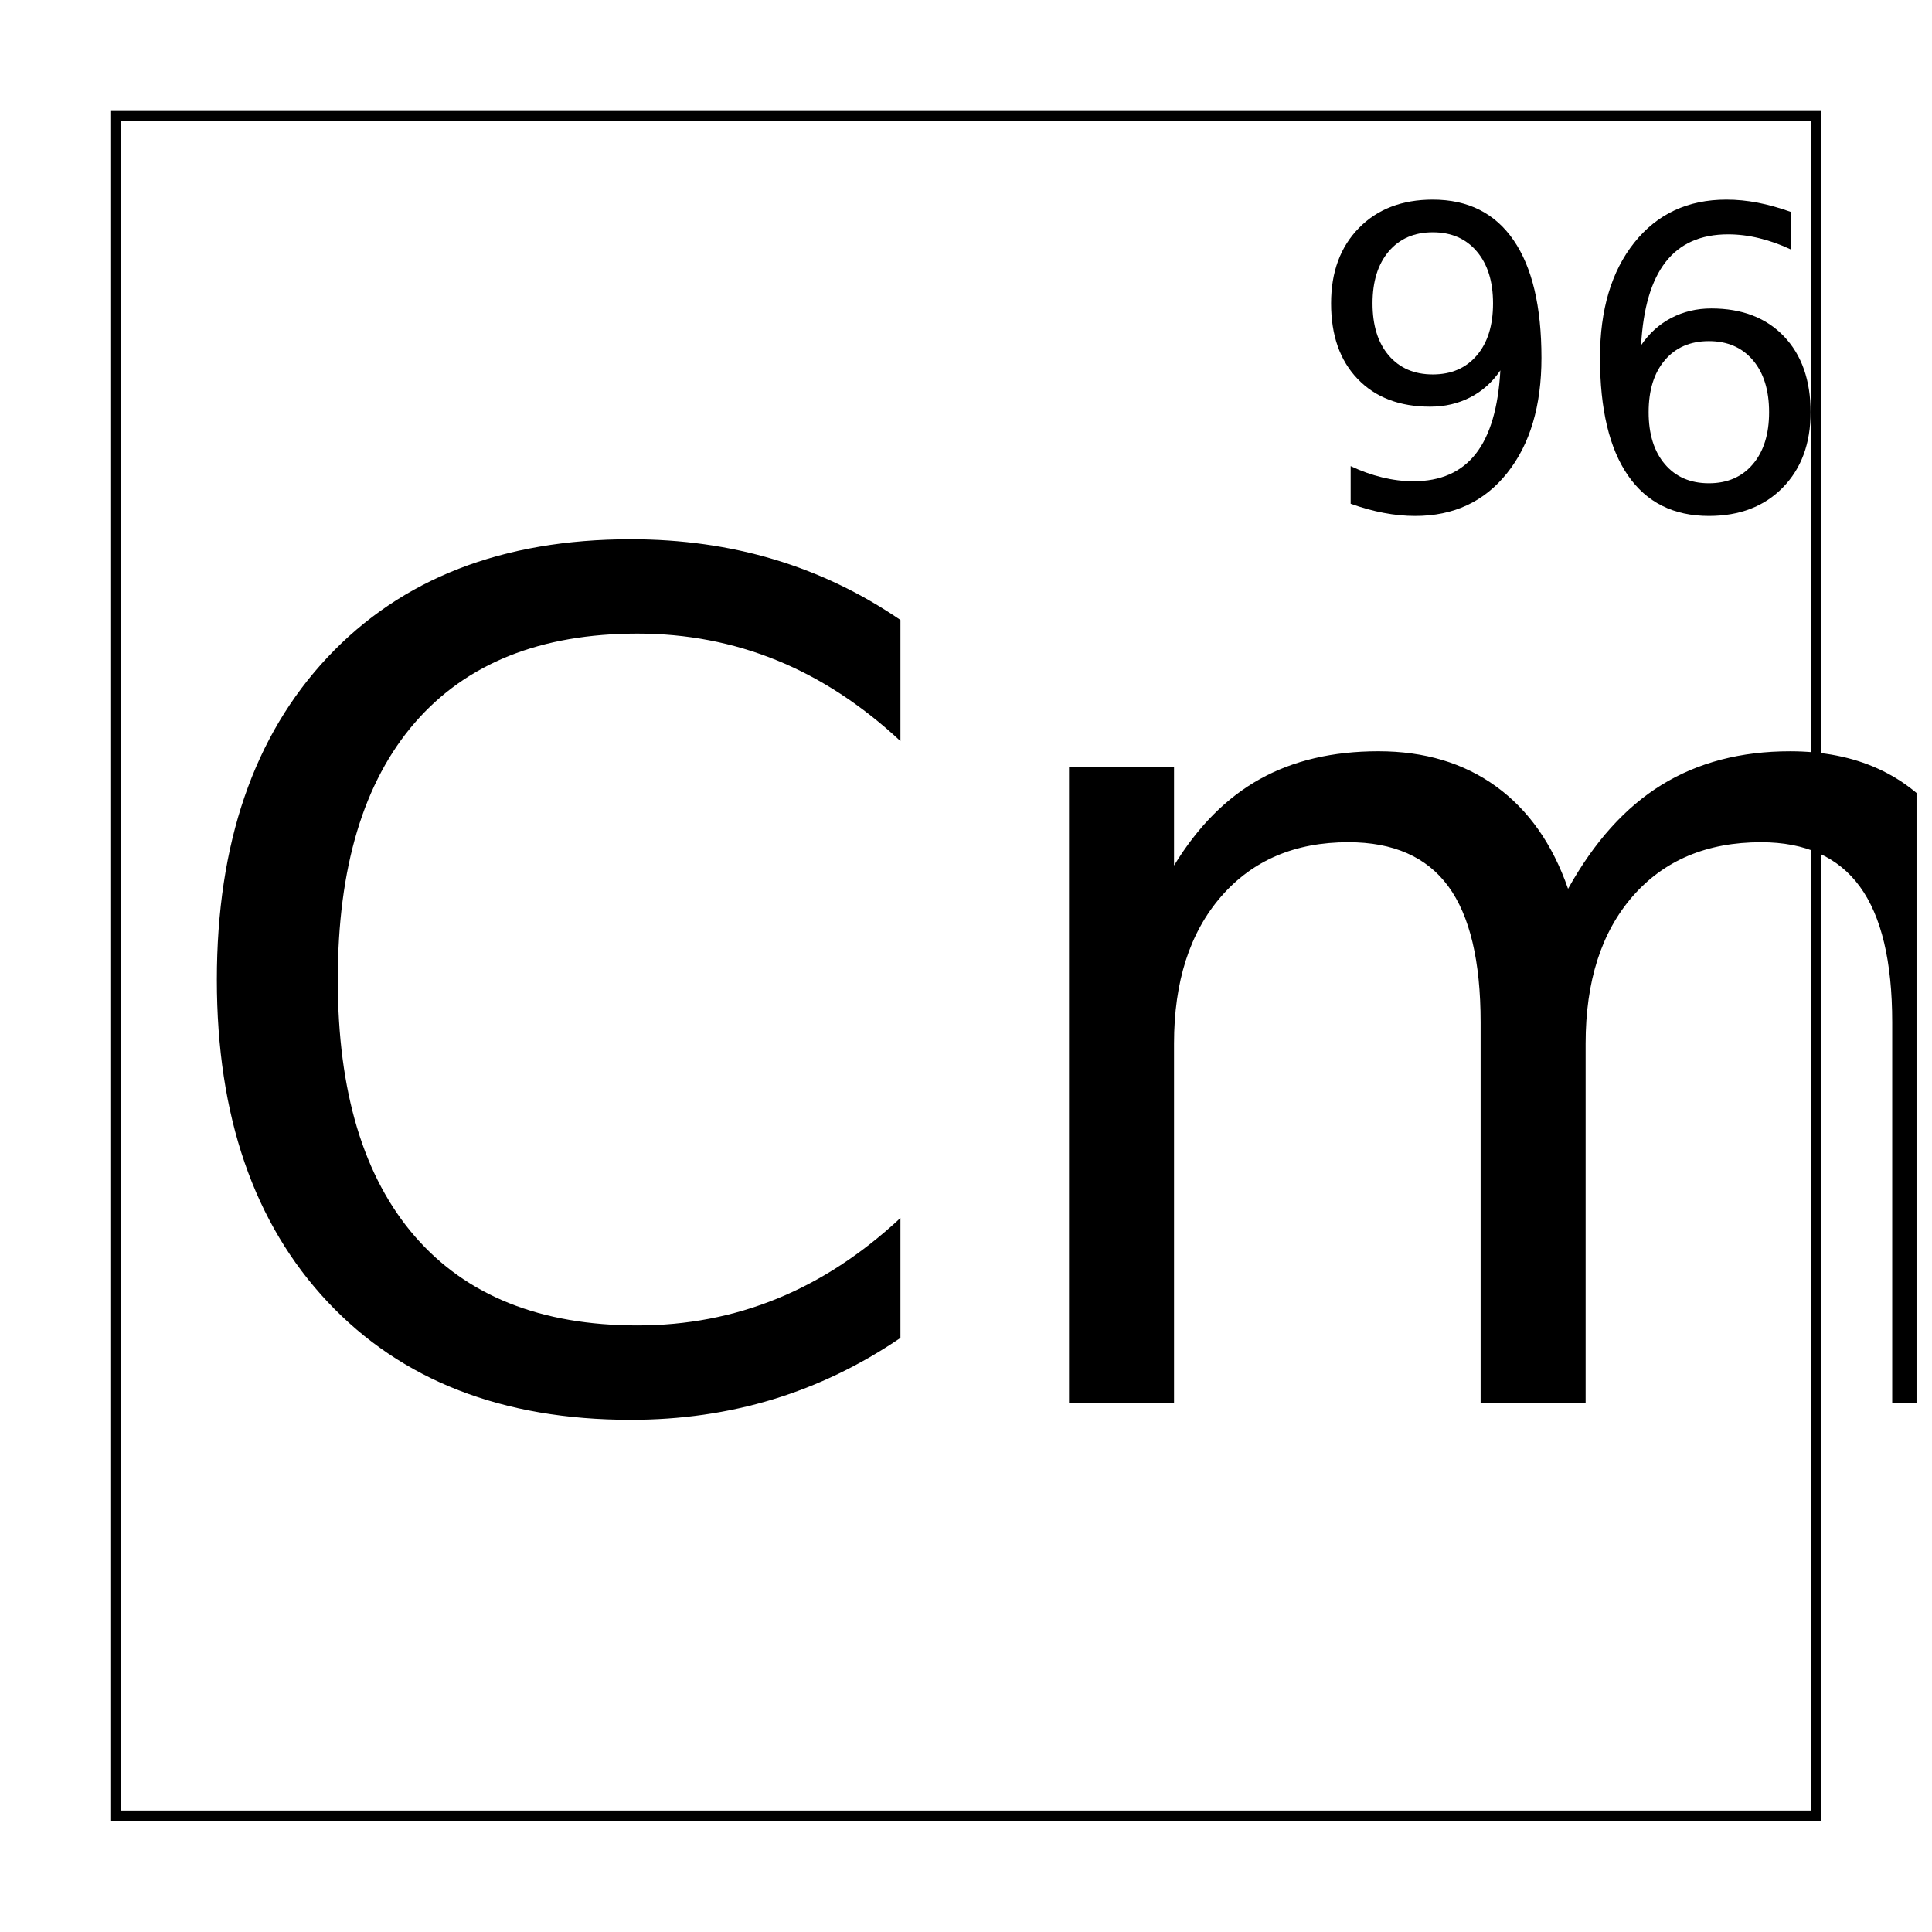 <?xml version="1.0" encoding="UTF-8"?>
<!-- Uploaded to: ICON Repo, www.iconrepo.com, Generator: ICON Repo Mixer Tools -->
<svg width="800px" height="800px" version="1.1" viewBox="144 144 512 512" xmlns="http://www.w3.org/2000/svg" xmlns:xlink="http://www.w3.org/1999/xlink">
 <defs>
  <symbol id="d" overflow="visible">
   <path d="m198.45-207.59v32.094c-10.242-9.539-21.152-16.672-32.734-21.391-11.586-4.727-23.898-7.094-36.938-7.094-25.68 0-45.34 7.859-58.984 23.578-13.637 15.719-20.453 38.445-20.453 68.172 0 29.625 6.816 52.297 20.453 68.016 13.645 15.719 33.305 23.578 58.984 23.578 13.039 0 25.352-2.359 36.938-7.078 11.582-4.719 22.492-11.848 32.734-21.391v31.781c-10.637 7.231-21.898 12.656-33.781 16.281-11.887 3.613-24.449 5.422-37.688 5.422-34 0-60.781-10.422-80.344-31.266s-29.344-49.289-29.344-85.344c0-36.156 9.781-64.648 29.344-85.484 19.562-20.844 46.344-31.266 80.344-31.266 13.438 0 26.098 1.781 37.984 5.344 11.883 3.562 23.047 8.914 33.484 16.047z"/>
  </symbol>
  <symbol id="c" overflow="visible">
   <path d="m160.23-136.34c6.914-12.445 15.188-21.633 24.812-27.562 9.633-5.926 20.973-8.891 34.016-8.891 17.551 0 31.086 6.152 40.609 18.453 9.531 12.305 14.297 29.805 14.297 52.5v101.84h-27.828v-100.94c0-16.164-2.859-28.164-8.578-36-5.719-7.832-14.445-11.75-26.172-11.75-14.344 0-25.684 4.773-34.016 14.312-8.324 9.543-12.484 22.547-12.484 39.016v95.359h-27.828v-100.94c0-16.27-2.859-28.297-8.578-36.078s-14.547-11.672-26.484-11.672c-14.137 0-25.371 4.797-33.703 14.391-8.324 9.586-12.484 22.562-12.484 38.938v95.359h-27.828v-168.73h27.828v26.219c6.32-10.344 13.895-17.973 22.719-22.891 8.832-4.926 19.316-7.391 31.453-7.391 12.227 0 22.629 3.117 31.203 9.344 8.582 6.231 14.93 15.266 19.047 27.109z"/>
  </symbol>
  <symbol id="b" overflow="visible">
   <path d="m12.172-1.672v-9.969c2.75 1.305 5.531 2.297 8.344 2.984s5.57 1.031 8.281 1.031c7.219 0 12.727-2.426 16.531-7.281 3.801-4.852 5.973-12.223 6.516-22.109-2.094 3.106-4.746 5.484-7.953 7.141-3.211 1.656-6.762 2.484-10.656 2.484-8.086 0-14.48-2.441-19.188-7.328-4.711-4.883-7.062-11.566-7.062-20.047 0-8.301 2.453-14.957 7.359-19.969 4.906-5.019 11.438-7.531 19.594-7.531 9.344 0 16.477 3.586 21.406 10.75 4.926 7.156 7.391 17.555 7.391 31.188 0 12.742-3.027 22.906-9.078 30.5-6.043 7.594-14.168 11.391-24.375 11.391-2.742 0-5.523-0.273-8.344-0.812-2.812-0.531-5.734-1.336-8.766-2.422zm21.766-34.266c4.906 0 8.789-1.676 11.656-5.031 2.875-3.352 4.312-7.953 4.312-13.797 0-5.812-1.438-10.406-4.312-13.781-2.867-3.375-6.75-5.062-11.656-5.062s-8.797 1.688-11.672 5.062c-2.867 3.375-4.297 7.969-4.297 13.781 0 5.844 1.43 10.445 4.297 13.797 2.875 3.356 6.766 5.031 11.672 5.031z"/>
  </symbol>
  <symbol id="a" overflow="visible">
   <path d="m36.594-44.766c-4.918 0-8.809 1.684-11.672 5.047-2.867 3.356-4.297 7.953-4.297 13.797 0 5.805 1.43 10.391 4.297 13.766 2.863 3.375 6.754 5.062 11.672 5.062 4.906 0 8.789-1.688 11.656-5.062 2.863-3.375 4.297-7.961 4.297-13.766 0-5.844-1.434-10.441-4.297-13.797-2.867-3.363-6.75-5.047-11.656-5.047zm21.703-34.25v9.953c-2.75-1.301-5.527-2.289-8.328-2.969-2.793-0.688-5.559-1.031-8.297-1.031-7.219 0-12.73 2.438-16.531 7.312-3.805 4.867-5.977 12.227-6.516 22.078 2.125-3.144 4.789-5.555 8-7.234 3.219-1.676 6.754-2.516 10.609-2.516 8.125 0 14.539 2.465 19.25 7.391 4.707 4.93 7.062 11.633 7.062 20.109 0 8.293-2.461 14.949-7.375 19.969-4.906 5.012-11.434 7.516-19.578 7.516-9.355 0-16.508-3.578-21.453-10.734-4.938-7.164-7.406-17.551-7.406-31.156 0-12.77 3.031-22.953 9.094-30.547s14.195-11.391 24.406-11.391c2.75 0 5.519 0.273 8.312 0.812 2.801 0.543 5.719 1.355 8.75 2.438z"/>
  </symbol>
  <clipPath id="e">
   <path d="m427 343h224.9v173h-224.9z"/>
  </clipPath>
 </defs>
 <path transform="matrix(5.038 0 0 5.038 -3199.7 -4634.3)" d="m669.78 954.53h89.441v89.441h-89.441z" fill="none" stroke="#000000" stroke-width=".559"/>
 <g>
  <use x="184.176" y="515.891" xlink:href="#d"/>
 </g>
 <g clip-path="url(#e)">
  <g>
   <use x="399.32" y="515.891" xlink:href="#c"/>
  </g>
 </g>
 <g>
  <use x="489.766" y="279.168" xlink:href="#b"/>
  <use x="560.281" y="279.168" xlink:href="#a"/>
 </g>
</svg>